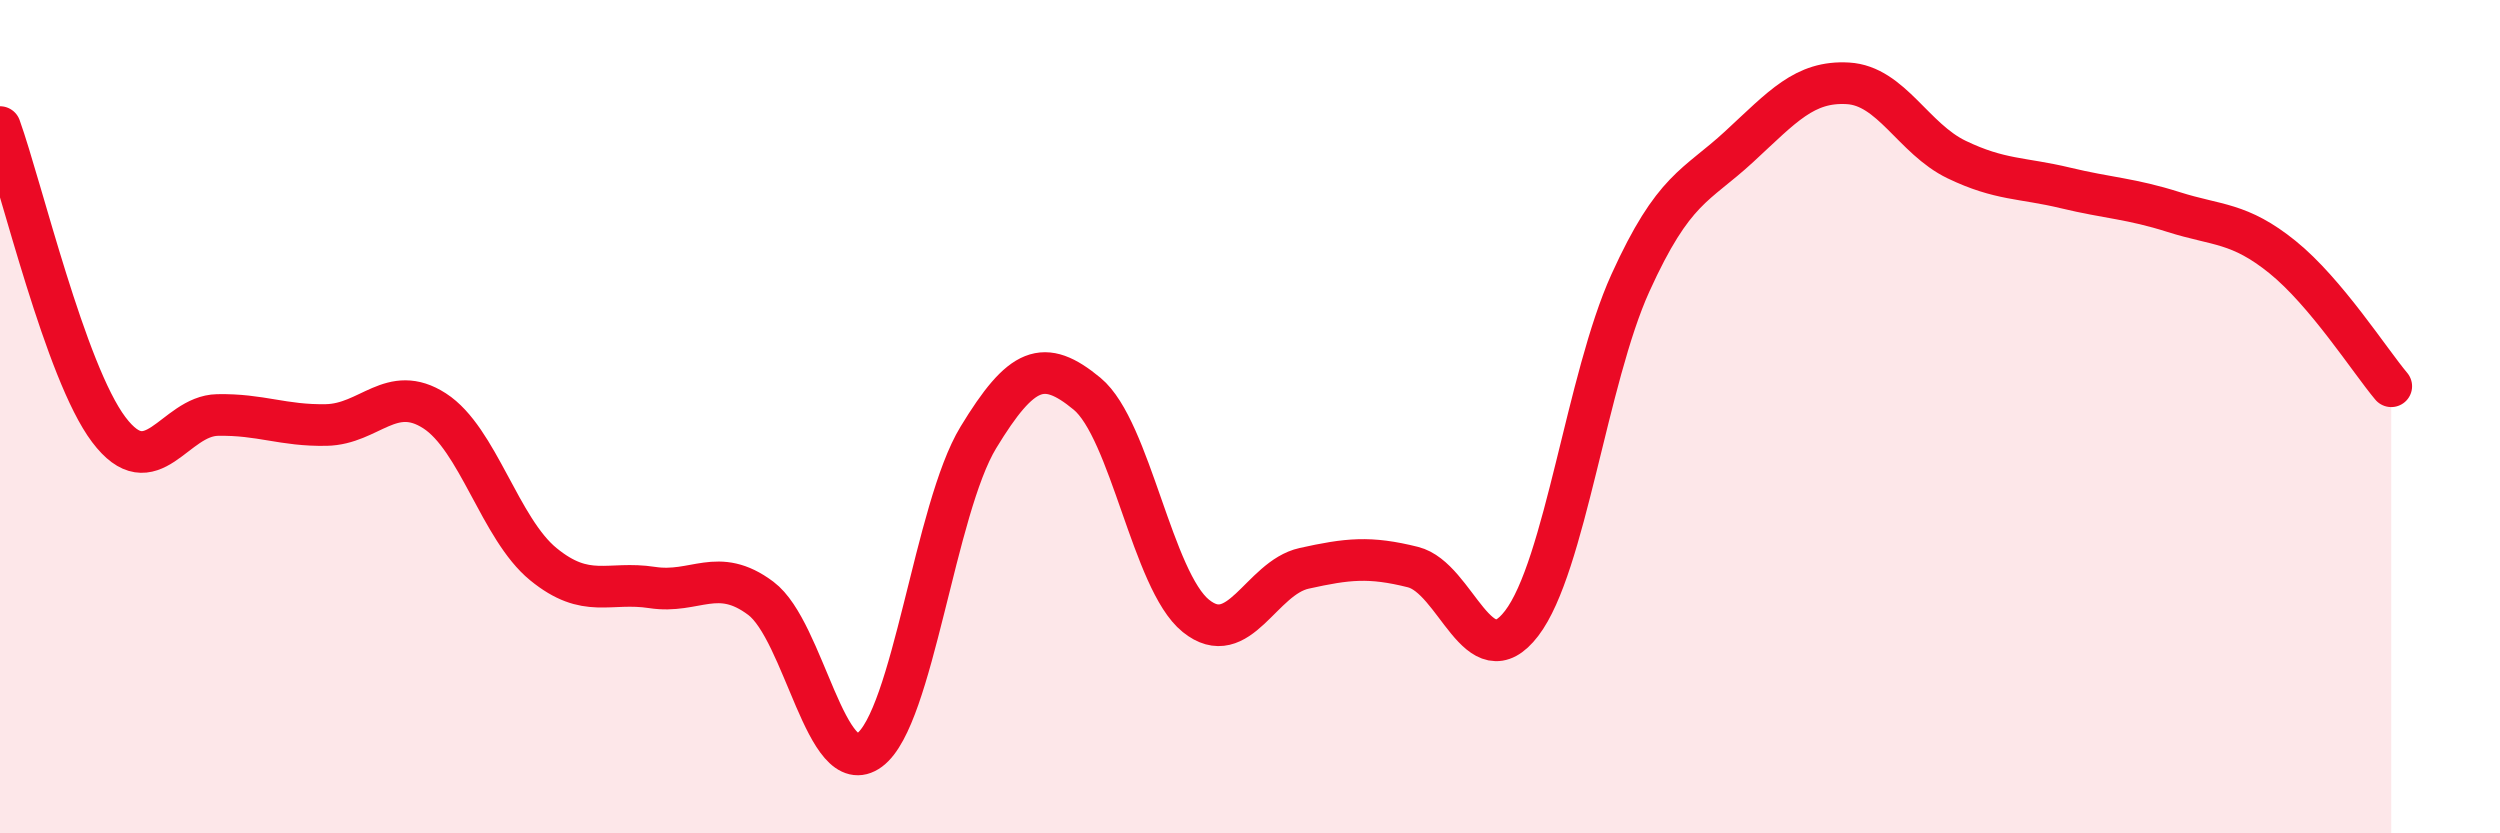 
    <svg width="60" height="20" viewBox="0 0 60 20" xmlns="http://www.w3.org/2000/svg">
      <path
        d="M 0,3.05 C 0.52,4.5 1.57,8.93 2.61,10.31 C 3.65,11.69 4.18,9.98 5.22,9.96 C 6.26,9.94 6.79,10.22 7.83,10.2 C 8.87,10.18 9.39,9.19 10.43,9.86 C 11.47,10.53 12,12.69 13.04,13.54 C 14.08,14.39 14.61,13.94 15.65,14.1 C 16.69,14.26 17.22,13.58 18.26,14.36 C 19.3,15.14 19.83,18.77 20.87,18 C 21.91,17.23 22.44,12.21 23.48,10.5 C 24.52,8.79 25.05,8.59 26.09,9.45 C 27.13,10.31 27.66,13.94 28.7,14.78 C 29.74,15.62 30.26,13.87 31.3,13.64 C 32.34,13.41 32.87,13.35 33.91,13.61 C 34.95,13.87 35.48,16.32 36.52,14.96 C 37.56,13.6 38.09,9.08 39.13,6.79 C 40.17,4.5 40.7,4.48 41.74,3.52 C 42.78,2.56 43.31,1.94 44.35,2 C 45.39,2.06 45.92,3.33 46.96,3.83 C 48,4.33 48.53,4.26 49.57,4.51 C 50.61,4.76 51.13,4.76 52.17,5.09 C 53.21,5.42 53.74,5.33 54.78,6.17 C 55.82,7.01 56.87,8.65 57.39,9.27L57.39 20L0 20Z"
        fill="#EB0A25"
        opacity="0.1"
        stroke-linecap="round"
        stroke-linejoin="round"
      />
      <path
        d="M 0,3.05 C 0.52,4.5 1.57,8.93 2.61,10.31 C 3.65,11.69 4.18,9.98 5.22,9.96 C 6.26,9.94 6.79,10.22 7.83,10.2 C 8.87,10.18 9.39,9.19 10.43,9.86 C 11.47,10.53 12,12.69 13.04,13.54 C 14.08,14.39 14.61,13.94 15.65,14.1 C 16.69,14.26 17.22,13.58 18.26,14.36 C 19.3,15.14 19.83,18.77 20.87,18 C 21.91,17.23 22.44,12.21 23.48,10.5 C 24.52,8.79 25.05,8.59 26.09,9.45 C 27.13,10.31 27.66,13.94 28.7,14.78 C 29.74,15.62 30.26,13.87 31.3,13.64 C 32.34,13.41 32.87,13.35 33.91,13.61 C 34.95,13.87 35.48,16.32 36.52,14.96 C 37.56,13.6 38.09,9.08 39.13,6.79 C 40.17,4.5 40.7,4.48 41.74,3.52 C 42.78,2.56 43.31,1.94 44.35,2 C 45.39,2.06 45.92,3.33 46.96,3.83 C 48,4.33 48.53,4.26 49.57,4.51 C 50.61,4.76 51.13,4.76 52.17,5.09 C 53.21,5.42 53.74,5.33 54.78,6.17 C 55.82,7.01 56.87,8.65 57.39,9.27"
        stroke="#EB0A25"
        stroke-width="1"
        fill="none"
        stroke-linecap="round"
        stroke-linejoin="round"
      />
    </svg>
  